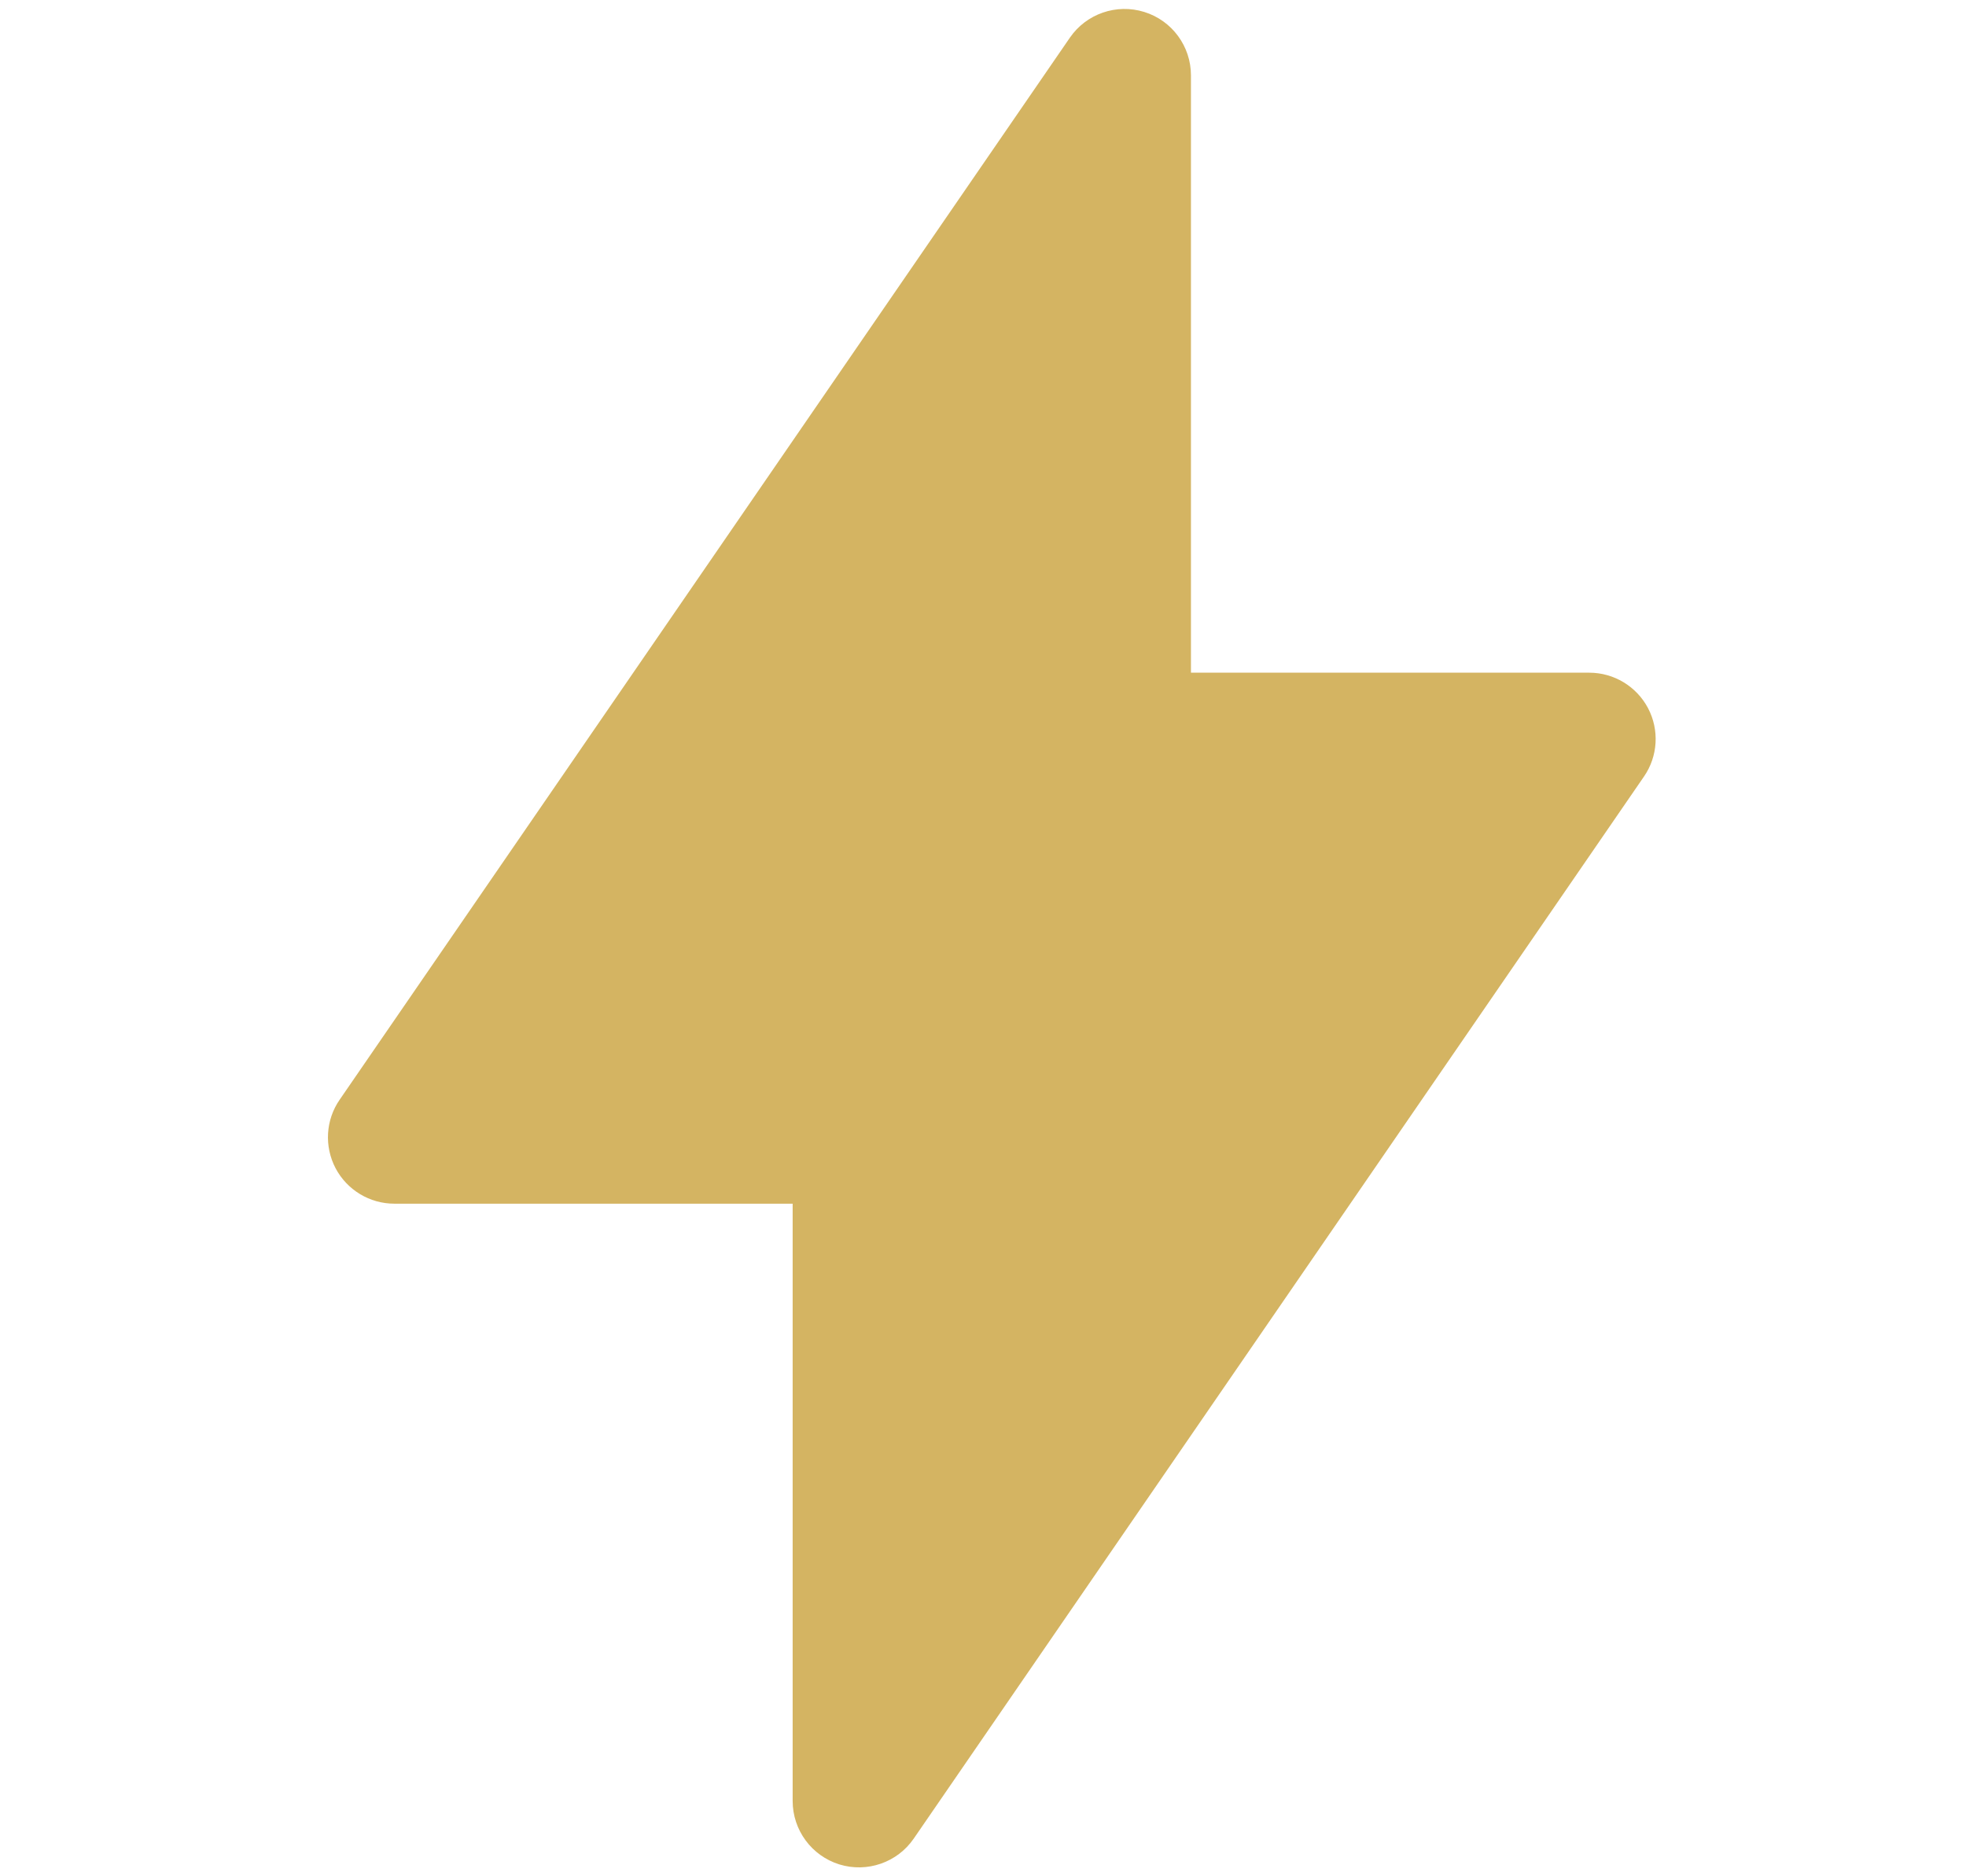 <svg width="22" height="21" viewBox="0 0 22 21" fill="none" xmlns="http://www.w3.org/2000/svg" xmlns:xlink="http://www.w3.org/1999/xlink">
<g clip-path="url(#clip0_2513_6524)">
<path fill-rule="evenodd" clip-rule="evenodd" d="M13.327 0.843C13.327 0.518 13.115 0.23 12.805 0.134C12.494 0.037 12.156 0.154 11.972 0.422L3.801 12.308C3.644 12.535 3.627 12.83 3.755 13.075C3.884 13.319 4.137 13.472 4.413 13.472H8.87V20.157C8.87 20.483 9.082 20.77 9.392 20.867C9.703 20.963 10.041 20.846 10.225 20.578L18.396 8.692C18.553 8.465 18.57 8.17 18.442 7.926C18.313 7.682 18.06 7.529 17.784 7.529H13.327V0.843Z" fill="#D4B462"></path>
</g>
<defs>
<clipPath id="clip0_2513_6524">
<rect width="20.8" height="20.8" fill="white" transform="translate(0.699 0.1)"></rect>
</clipPath>
</defs>
</svg>